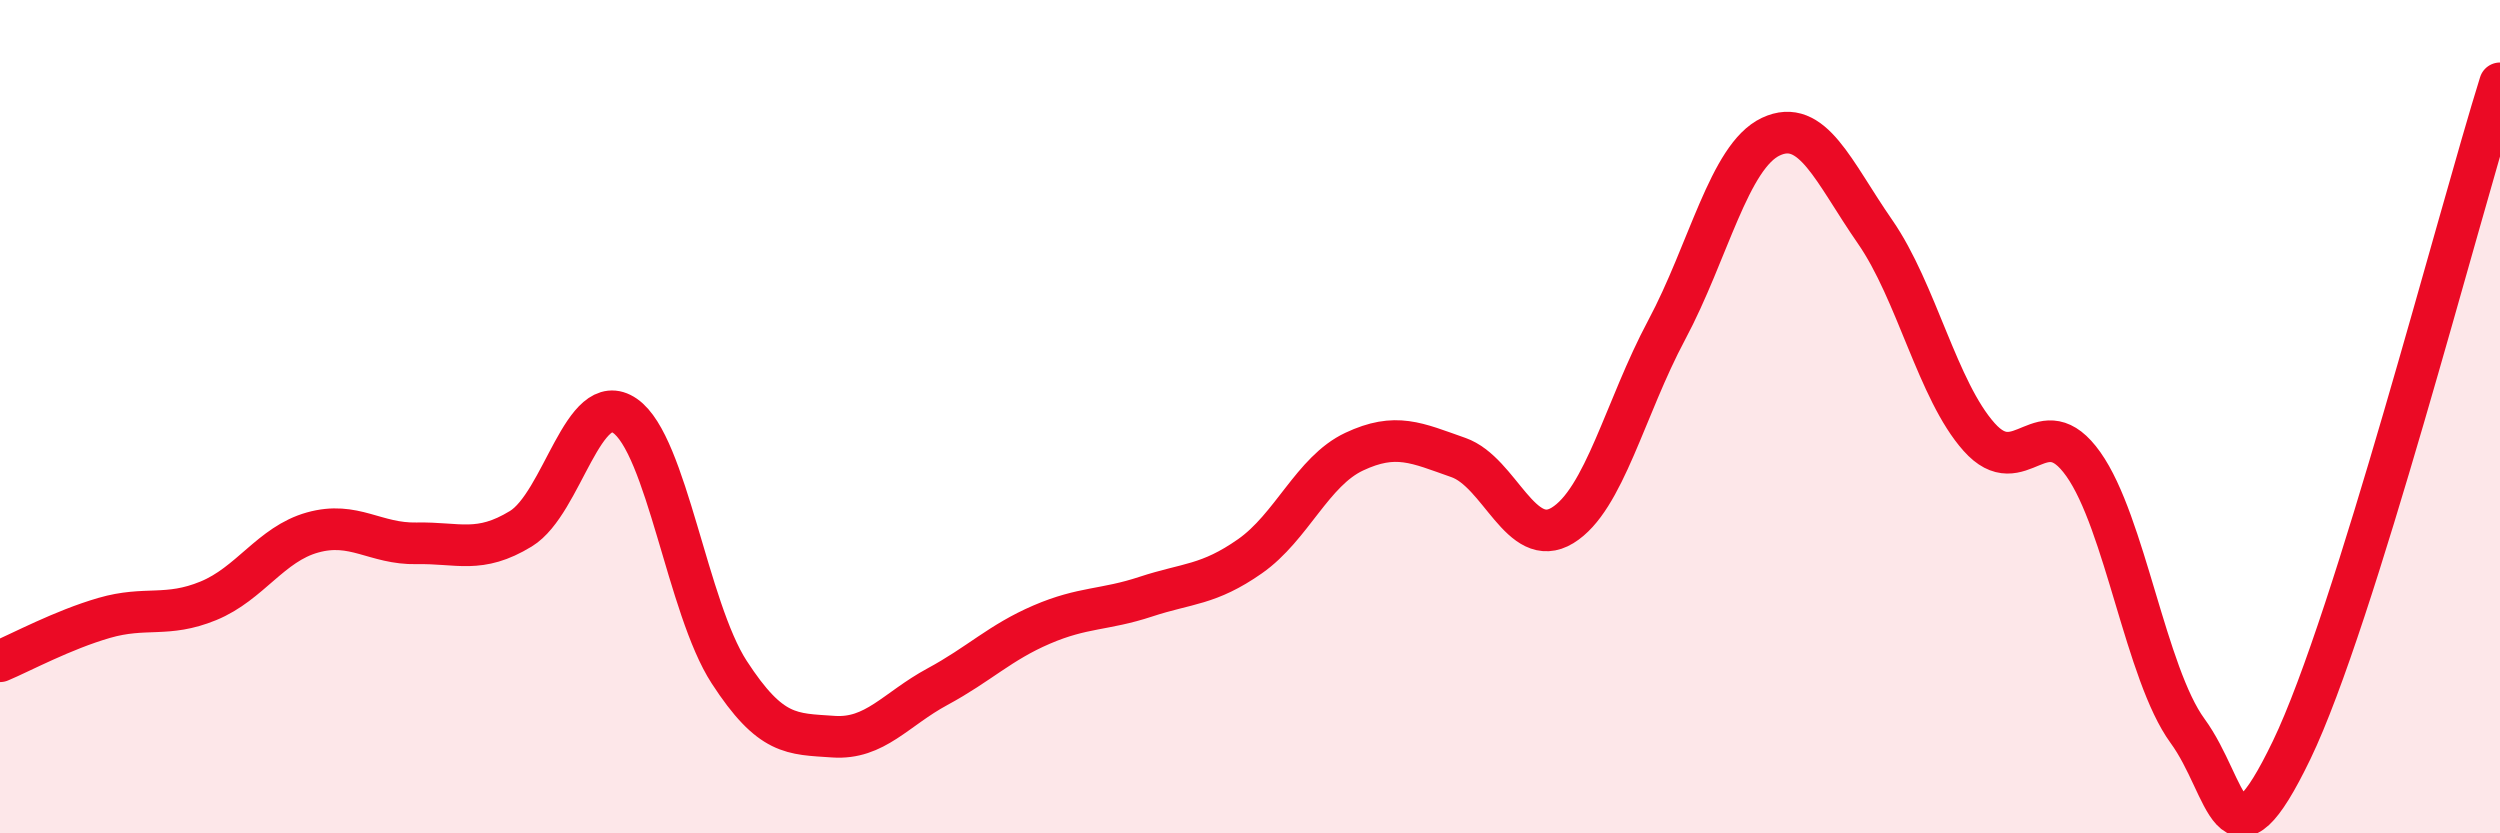 
    <svg width="60" height="20" viewBox="0 0 60 20" xmlns="http://www.w3.org/2000/svg">
      <path
        d="M 0,15.87 C 0.5,15.66 1.5,15.12 2.5,14.83 C 3.5,14.54 4,14.83 5,14.42 C 6,14.01 6.5,13.06 7.5,12.78 C 8.5,12.5 9,13.06 10,13.04 C 11,13.02 11.5,13.3 12.5,12.69 C 13.5,12.08 14,9.29 15,9.98 C 16,10.67 16.5,14.59 17.5,16.13 C 18.5,17.67 19,17.61 20,17.68 C 21,17.75 21.5,17.02 22.5,16.48 C 23.5,15.94 24,15.42 25,14.99 C 26,14.56 26.5,14.65 27.5,14.32 C 28.5,13.99 29,14.05 30,13.35 C 31,12.65 31.5,11.31 32.5,10.84 C 33.5,10.37 34,10.63 35,10.98 C 36,11.33 36.5,13.22 37.5,12.61 C 38.5,12 39,9.79 40,7.92 C 41,6.05 41.5,3.75 42.5,3.28 C 43.5,2.81 44,4.12 45,5.56 C 46,7 46.5,9.37 47.5,10.49 C 48.5,11.61 49,9.73 50,11.14 C 51,12.55 51.5,16.17 52.5,17.54 C 53.5,18.91 53.5,21.11 55,18 C 56.5,14.89 59,5.2 60,2L60 20L0 20Z"
        fill="#EB0A25"
        opacity="0.1"
        stroke-linecap="round"
        stroke-linejoin="round"
      />
      <path
        d="M 0,15.87 C 0.5,15.66 1.5,15.12 2.5,14.83 C 3.5,14.54 4,14.83 5,14.42 C 6,14.01 6.5,13.06 7.5,12.78 C 8.5,12.5 9,13.06 10,13.04 C 11,13.02 11.5,13.3 12.5,12.69 C 13.5,12.08 14,9.29 15,9.98 C 16,10.67 16.5,14.59 17.5,16.13 C 18.5,17.67 19,17.61 20,17.68 C 21,17.75 21.5,17.02 22.5,16.48 C 23.5,15.94 24,15.42 25,14.99 C 26,14.56 26.5,14.65 27.5,14.32 C 28.5,13.99 29,14.05 30,13.35 C 31,12.65 31.5,11.31 32.5,10.84 C 33.5,10.37 34,10.63 35,10.98 C 36,11.33 36.5,13.22 37.5,12.61 C 38.5,12 39,9.79 40,7.92 C 41,6.05 41.5,3.75 42.5,3.28 C 43.5,2.81 44,4.12 45,5.56 C 46,7 46.5,9.37 47.5,10.49 C 48.5,11.61 49,9.73 50,11.14 C 51,12.55 51.5,16.17 52.5,17.54 C 53.5,18.91 53.5,21.11 55,18 C 56.5,14.89 59,5.2 60,2"
        stroke="#EB0A25"
        stroke-width="1"
        fill="none"
        stroke-linecap="round"
        stroke-linejoin="round"
      />
    </svg>
  